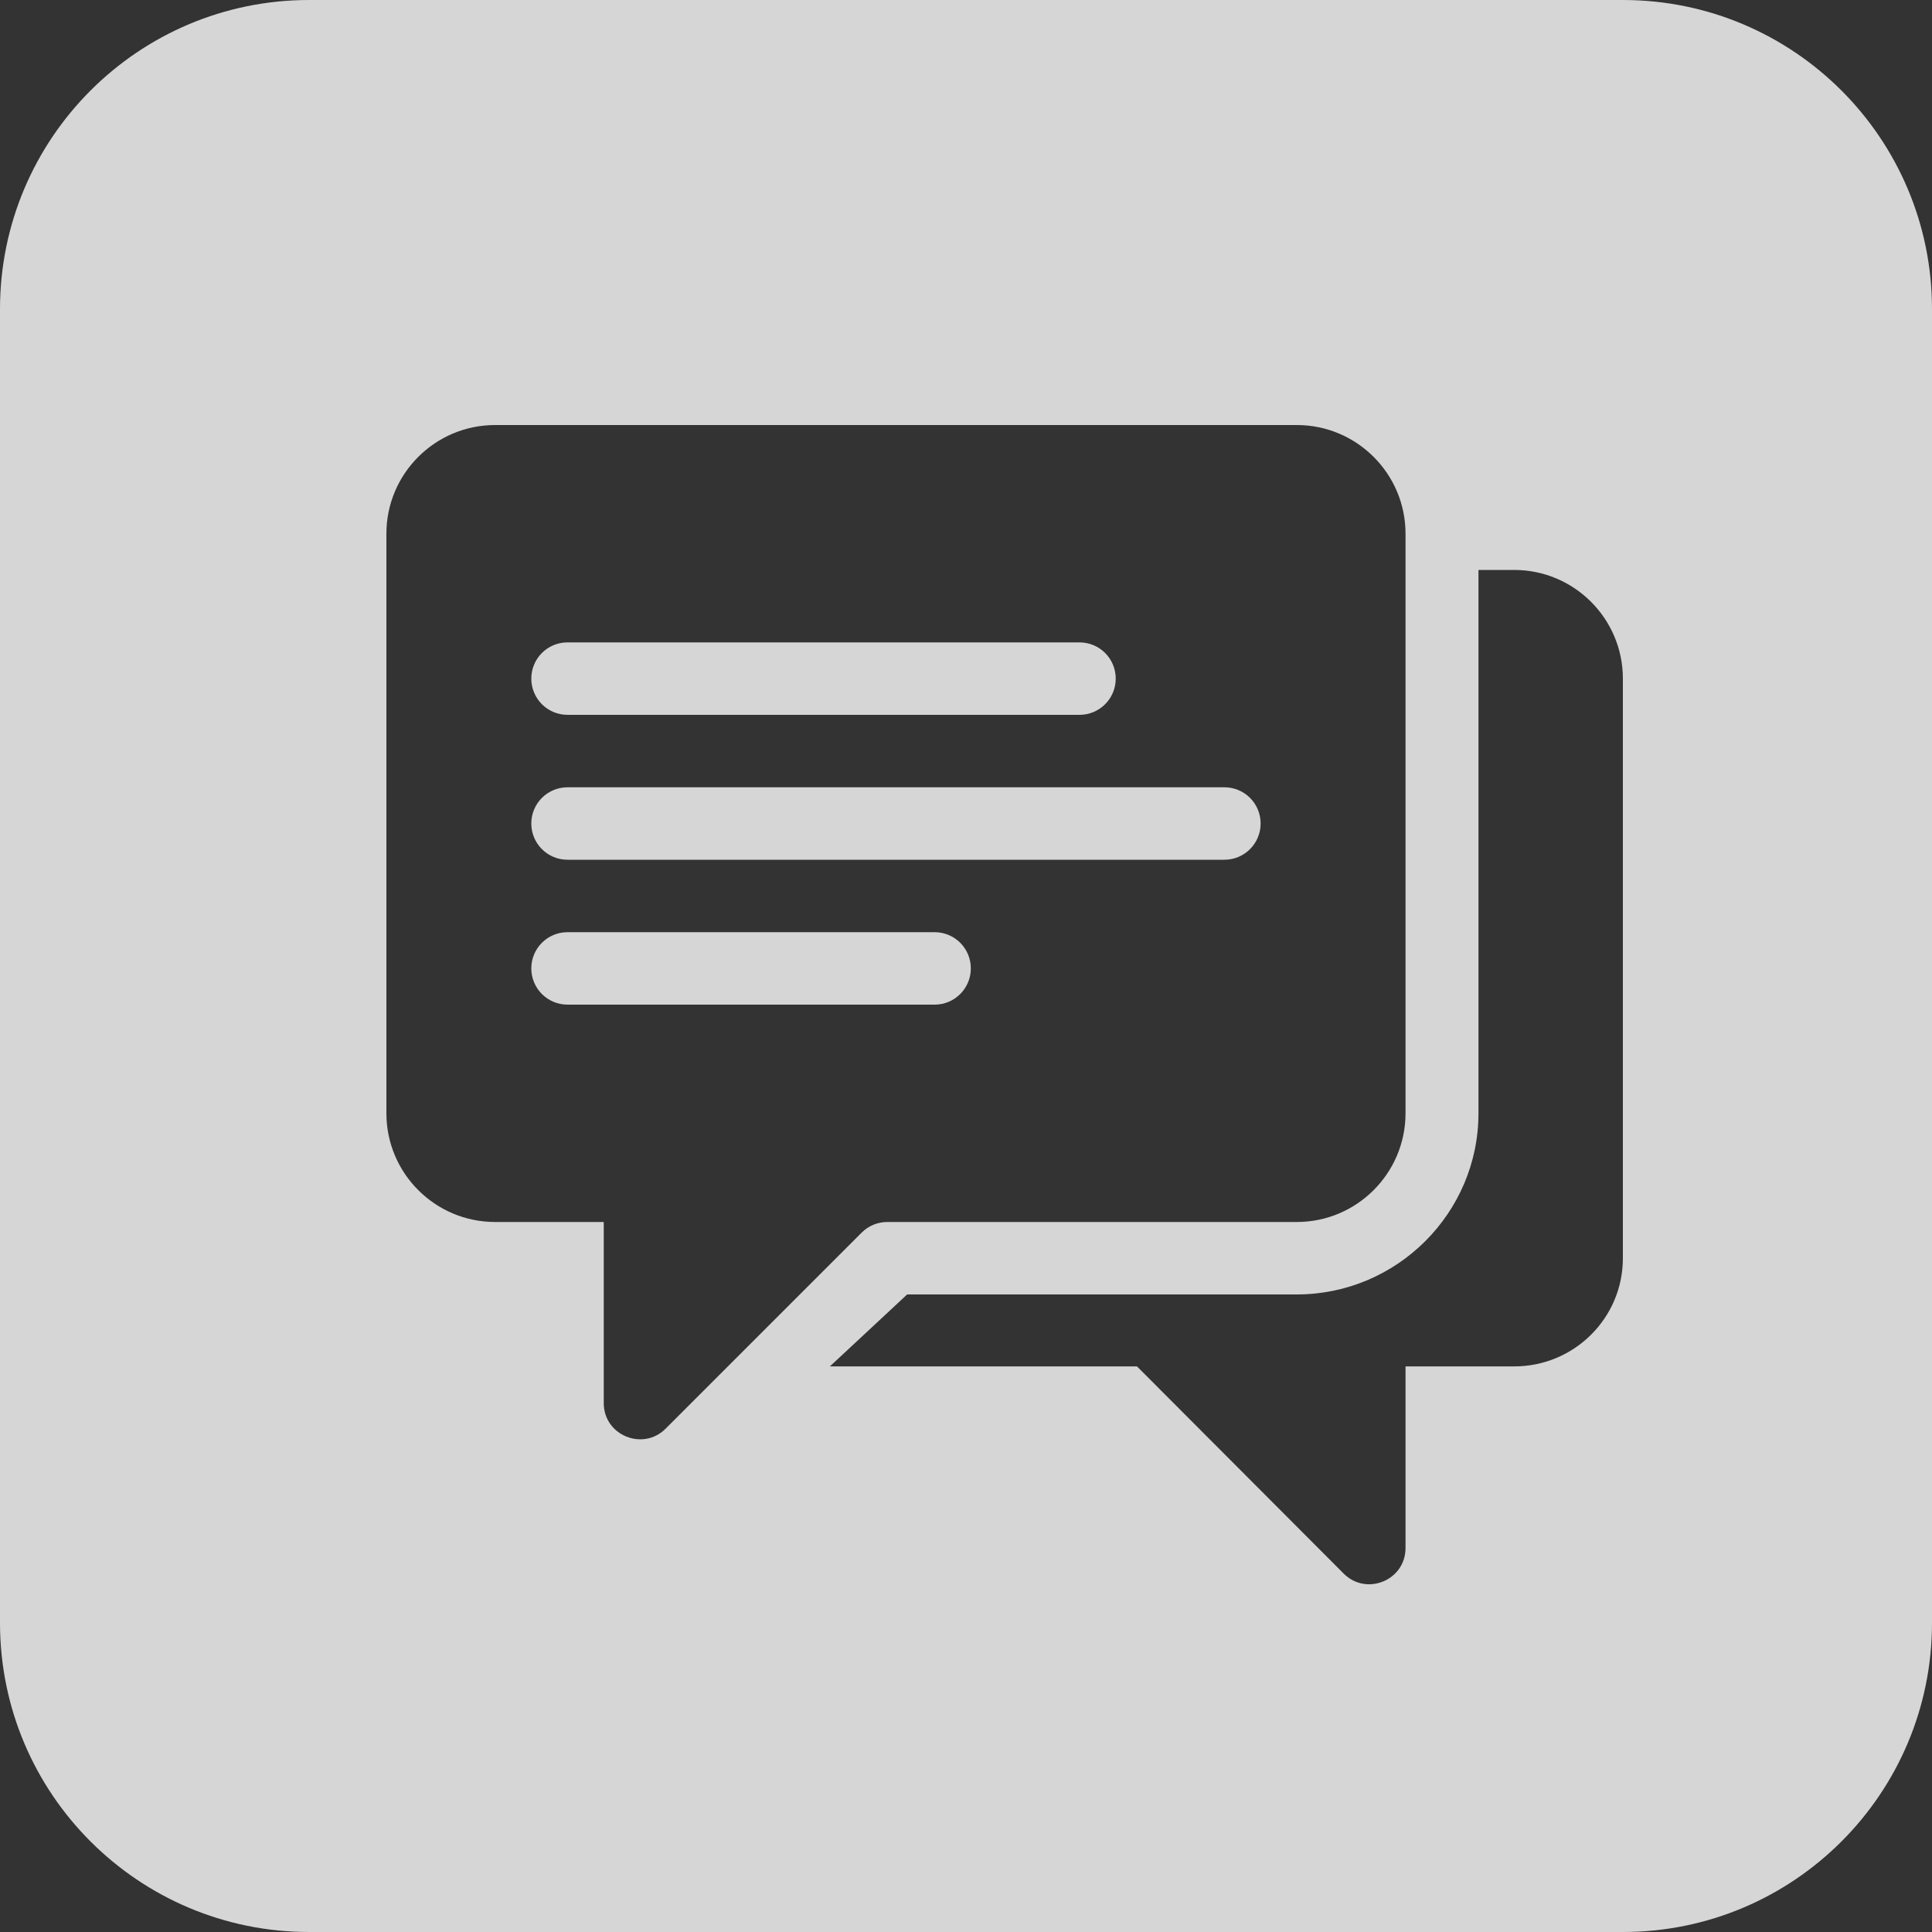 <svg width="24" height="24" viewBox="0 0 24 24" fill="none" xmlns="http://www.w3.org/2000/svg">
<rect x="0" y="0" width="24" height="24" fill="#333333" stroke="none"/>
<g opacity="0.8">
<path d="M7.05 7.98H13.41C13.659 7.98 13.86 8.181 13.86 8.43C13.86 8.678 13.659 8.88 13.41 8.88H7.05C6.801 8.88 6.6 8.678 6.6 8.43C6.6 8.181 6.801 7.98 7.05 7.98Z" fill="white"/>
<path d="M11.61 12.48H7.05C6.801 12.48 6.6 12.278 6.6 12.03C6.6 11.781 6.801 11.58 7.05 11.58H11.61C11.859 11.58 12.06 11.781 12.06 12.03C12.06 12.278 11.859 12.48 11.61 12.48Z" fill="white"/>
<path d="M15.21 10.68H7.05C6.801 10.68 6.6 10.478 6.6 10.23C6.6 9.981 6.801 9.78 7.05 9.78H15.21C15.459 9.78 15.66 9.981 15.66 10.23C15.66 10.478 15.459 10.68 15.21 10.68Z" fill="white"/>
<path fill-rule="evenodd" clip-rule="evenodd" d="M0 3.84C0 1.719 1.719 0 3.84 0H20.16C22.281 0 24 1.719 24 3.84V20.16C24 22.281 22.281 24 20.16 24H3.84C1.719 24 0 22.281 0 20.16V3.84ZM16.11 5.28H6.15C5.405 5.28 4.8 5.885 4.8 6.63V13.83C4.8 14.574 5.405 15.18 6.15 15.18H7.5V17.43C7.5 17.831 7.987 18.029 8.268 17.748L10.704 15.312C10.789 15.227 10.903 15.18 11.023 15.18H16.11C16.854 15.18 17.46 14.574 17.46 13.83V6.63C17.46 5.885 16.854 5.28 16.11 5.28ZM18.366 7.08H18.81C19.554 7.08 20.16 7.685 20.16 8.43V15.63C20.16 16.374 19.554 16.974 18.81 16.974H17.46V19.23C17.46 19.632 16.974 19.83 16.692 19.548L14.124 16.974H10.309L11.269 16.08H16.11C17.351 16.08 18.366 15.07 18.366 13.83V7.08Z" fill="white"/>
</g>
</svg>
